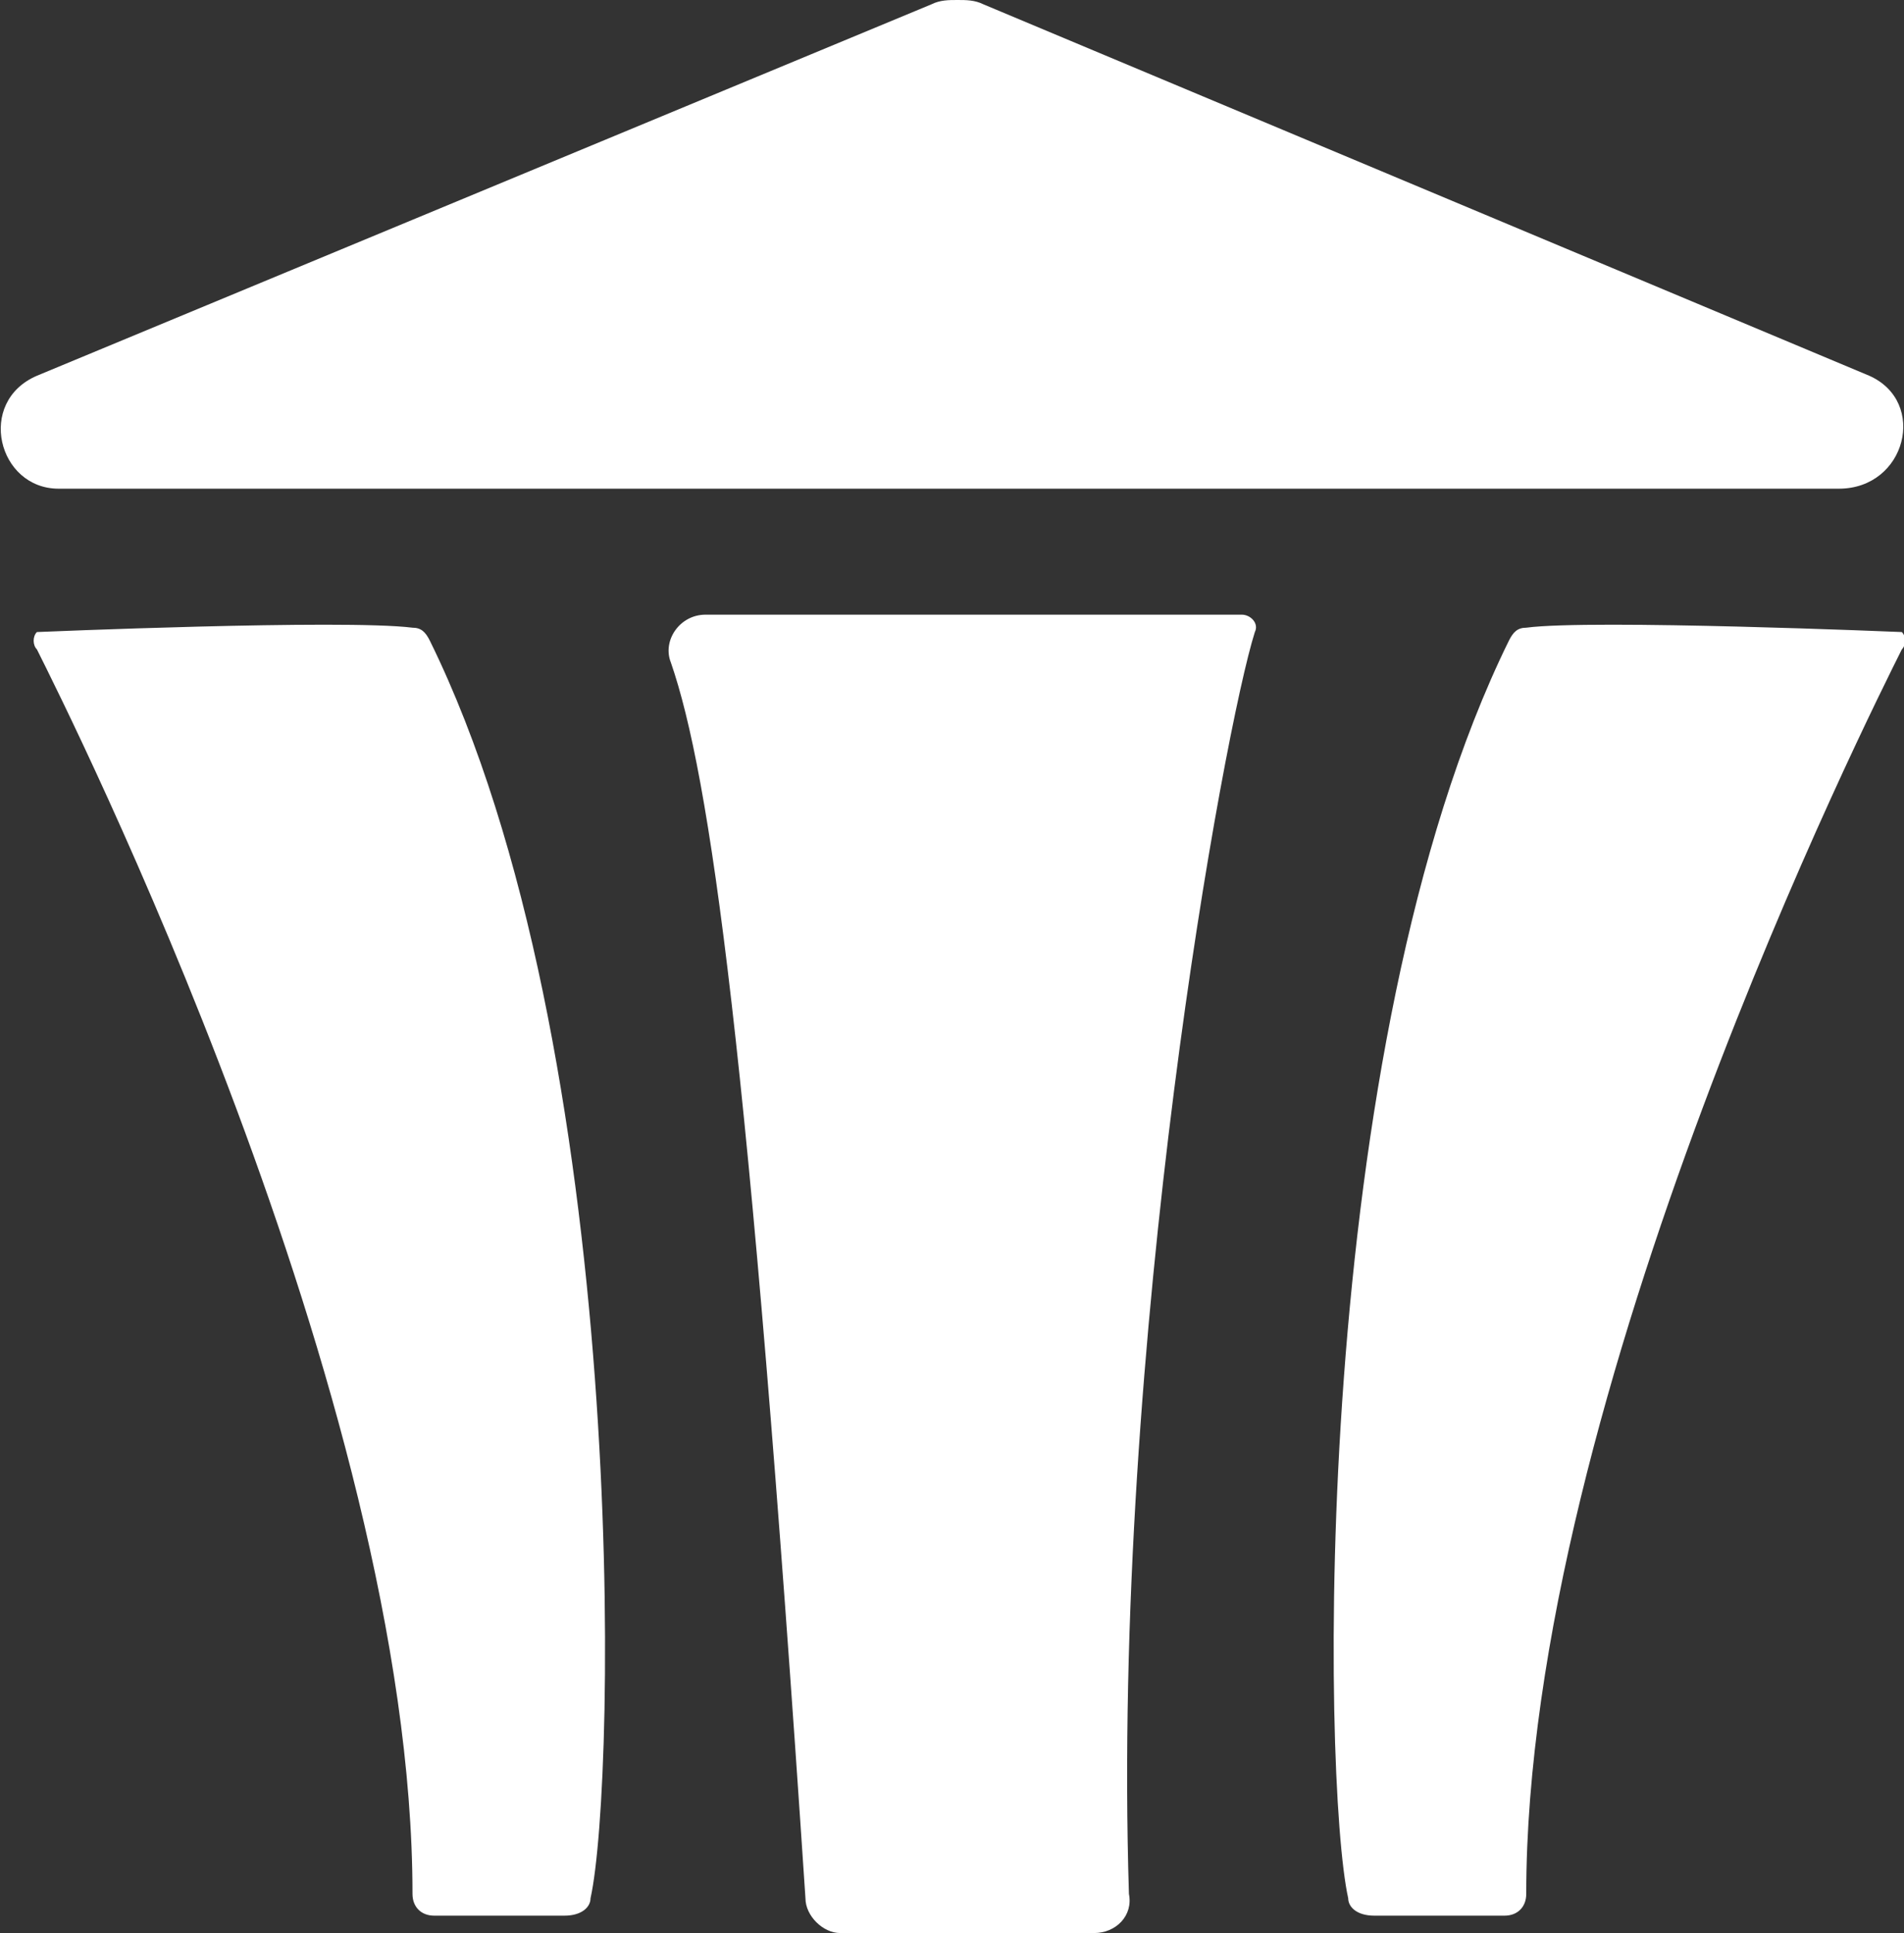 <?xml version="1.0" encoding="utf-8"?>
<!-- Generator: Adobe Illustrator 25.4.1, SVG Export Plug-In . SVG Version: 6.00 Build 0)  -->
<svg version="1.1" id="Layer_1" xmlns="http://www.w3.org/2000/svg" xmlns:xlink="http://www.w3.org/1999/xlink" x="0px" y="0px"
	 viewBox="0 0 87.7 89" style="enable-background:new 0 0 87.7 89;" xml:space="preserve">
<rect x="0" y="0" width="87.7" height="89" fill="#333333" stroke="none"/>
<style type="text/css">
	.st0{fill:#FFFFFF;}
</style>
<g>
	<path class="st0" d="M30.9,30.5c1.8,5.2,3.6,17.7,6.2,56.9c0,0.8,0.8,1.6,1.6,1.6h5.4h6.3c1,0,1.8-0.8,1.6-1.8
		c-0.8-25.5,4.4-53.7,5.8-58.1c0.2-0.4-0.2-0.8-0.6-0.8H32.5C31.3,28.3,30.5,29.5,30.9,30.5"/>
	<path class="st0" d="M87.6,29.1c0.2,0.2,0.2,0.6,0,0.8c-1.4,2.8-17.3,34.4-17.3,57.3c0,0.6-0.4,1-1,1h-6c-0.8,0-1.2-0.4-1.2-0.8
		c-1.2-5.4-1.8-39.2,7.4-57.9c0.2-0.4,0.4-0.6,0.8-0.6C73.3,28.5,87.6,29.1,87.6,29.1"/>
	<path class="st0" d="M1.7,29.1c-0.2,0.2-0.2,0.6,0,0.8C3.1,32.7,19,64.3,19,87.2c0,0.6,0.4,1,1,1h6c0.8,0,1.2-0.4,1.2-0.8
		c1.2-5.4,1.8-39.2-7.4-57.9c-0.2-0.4-0.4-0.6-0.8-0.6C15.8,28.5,1.7,29.1,1.7,29.1"/>
	<path class="st0" d="M86.1,17.3L45.3,0.2C44.9,0,44.5,0,44.1,0s-0.8,0-1.2,0.2L1.7,17.3c-2.8,1.2-1.8,5.2,1,5.2h41.2l0,0l0,0h40.8
		C87.8,22.5,88.8,18.5,86.1,17.3z"/>
</g>
</svg>
